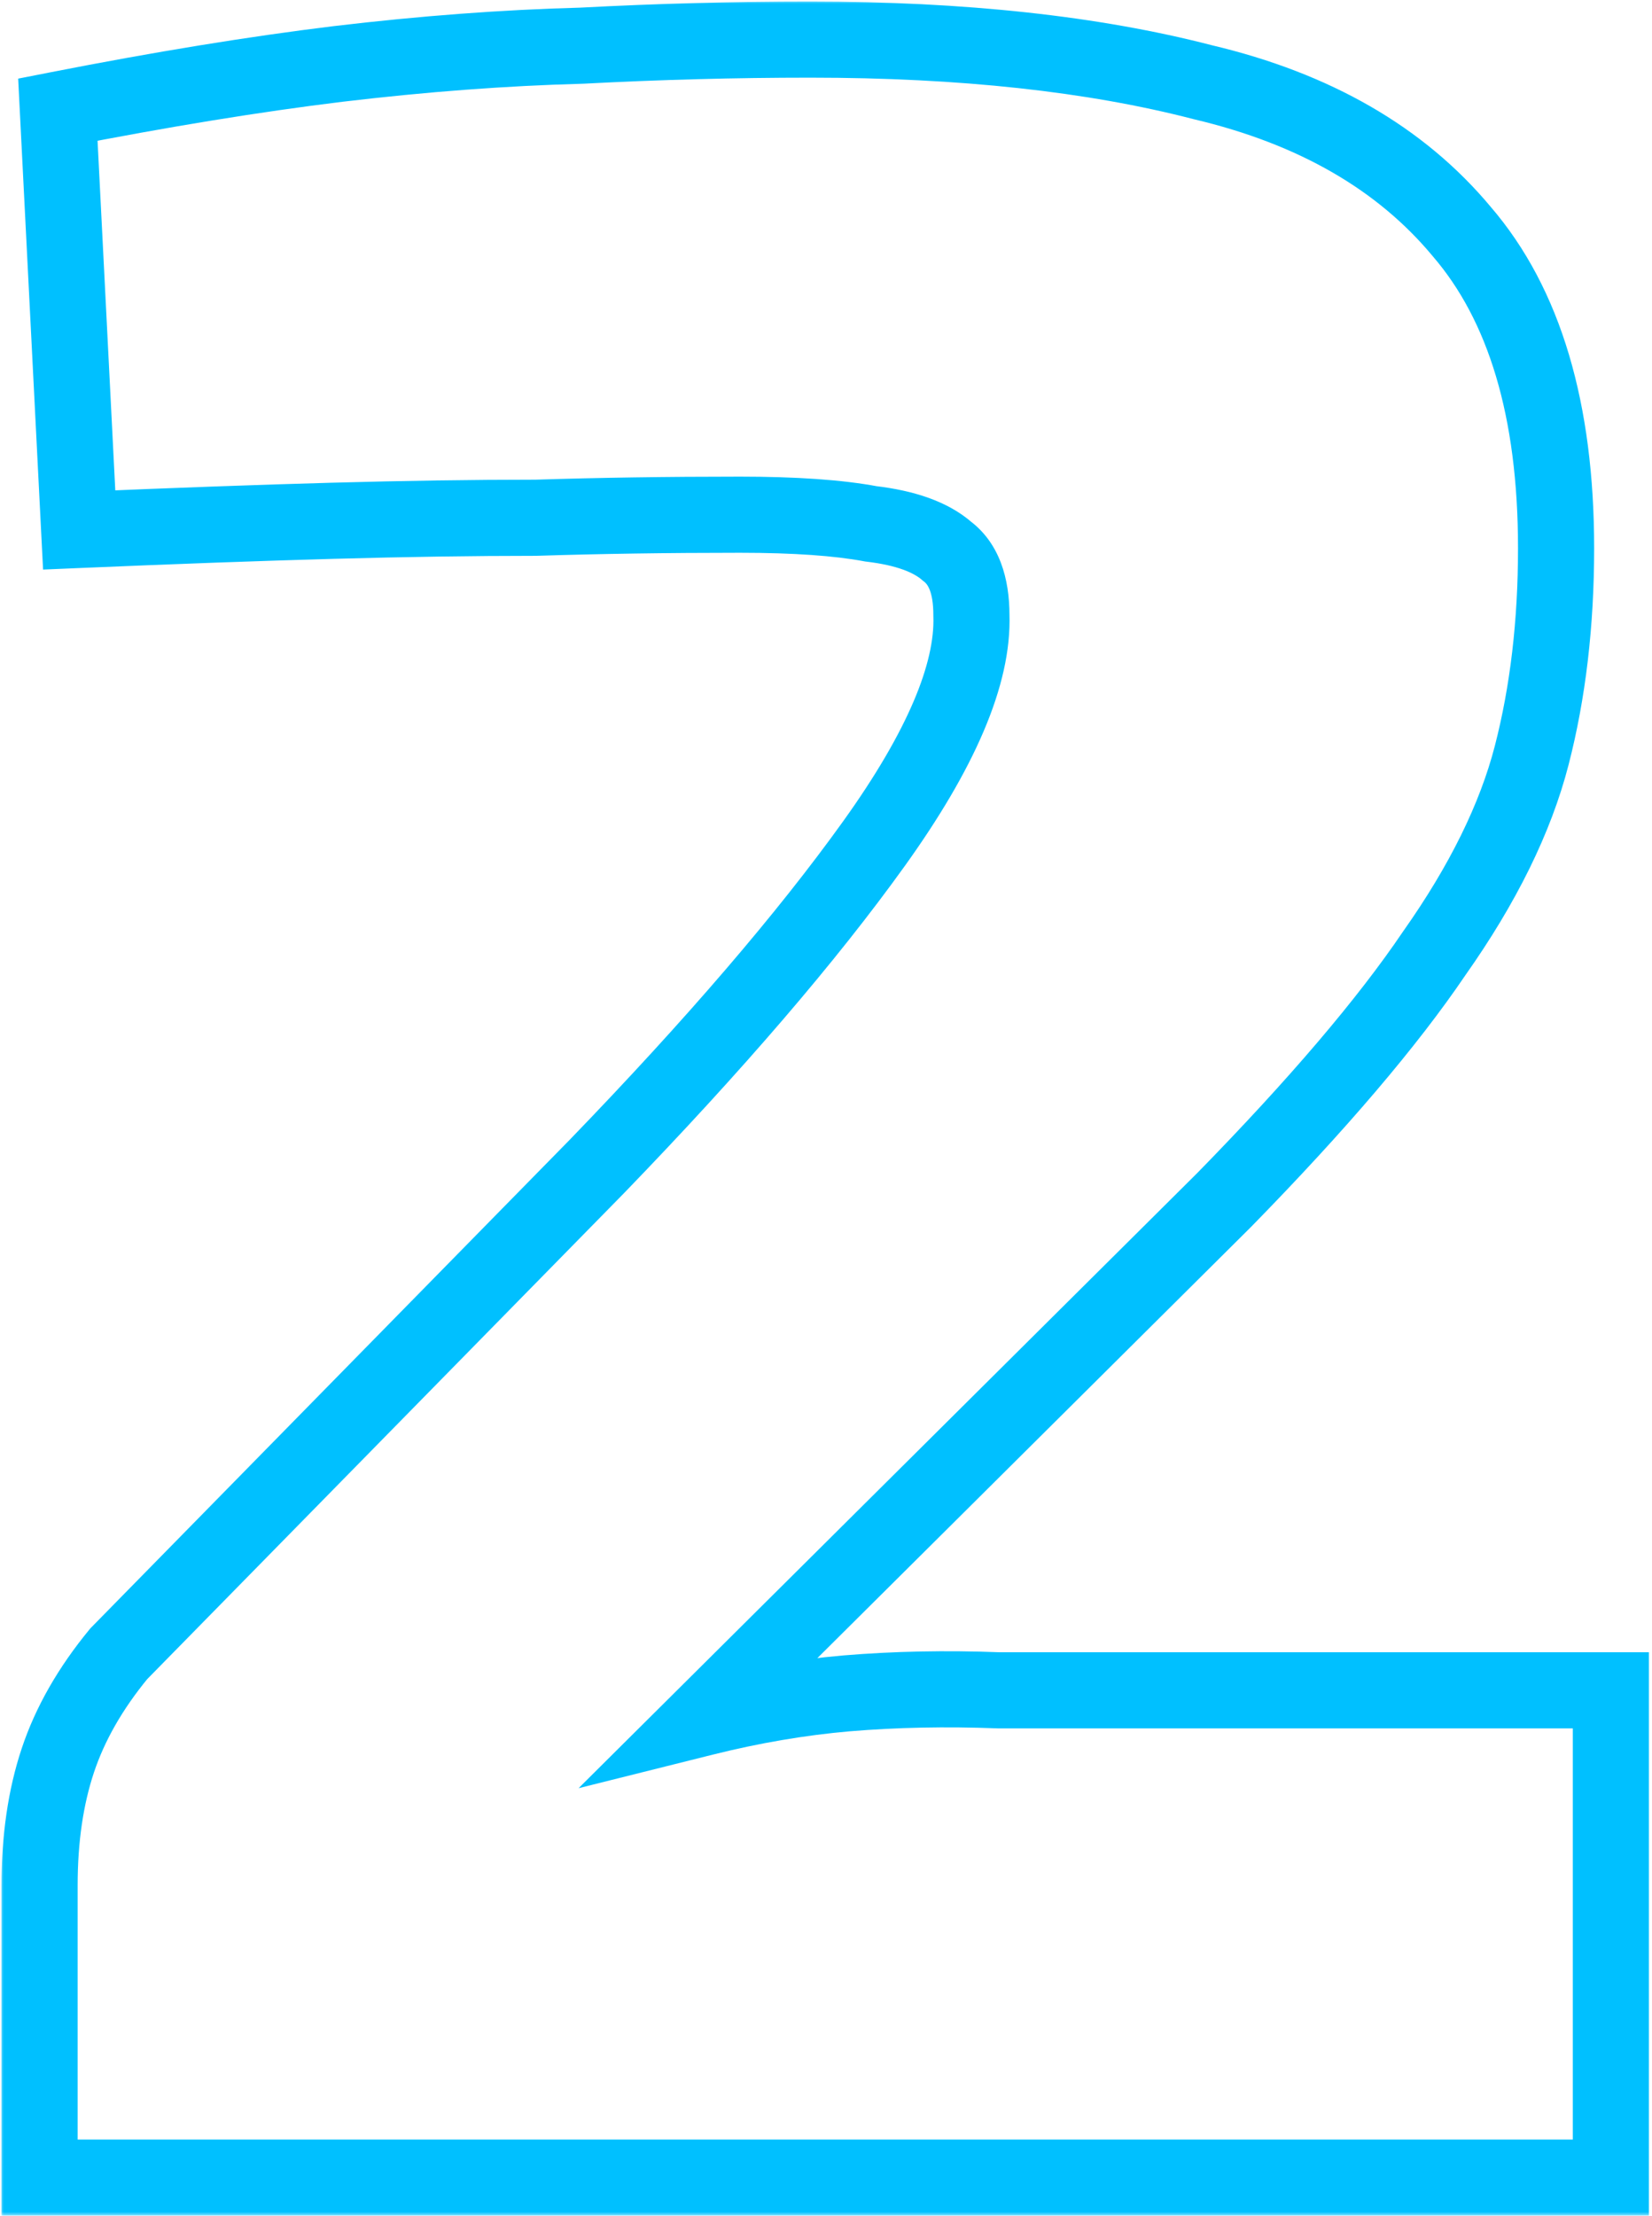 <?xml version="1.0" encoding="UTF-8"?> <svg xmlns="http://www.w3.org/2000/svg" width="217" height="291" viewBox="0 0 217 291" fill="none"><mask id="path-1-outside-1_1963_538" maskUnits="userSpaceOnUse" x="0" y="0" width="217" height="291" fill="black"><rect fill="white" width="217" height="291"></rect><path d="M106.4 5.2C126.4 5.2 143.6 7.067 158 10.8C172.667 14.267 184 20.8 192 30.4C200.267 40 204.4 53.867 204.4 72C204.4 81.867 203.333 90.933 201.2 99.2C199.067 107.467 194.8 116.133 188.4 125.2C182.267 134.267 173.067 145.067 160.8 157.6L92.4 225.6C98.8 224 105.067 222.933 111.2 222.4C117.6 221.867 124.267 221.733 131.2 222H211.6V286H5.2V247.6C5.2 241.467 6 236 7.6 231.2C9.2 226.4 11.867 221.733 15.6 217.2L78.4 153.2C93.867 137.2 106 123.067 114.8 110.8C123.6 98.533 127.867 88.533 127.6 80.8C127.6 76.8 126.533 74 124.4 72.4C122.267 70.533 118.933 69.333 114.4 68.8C110.133 68 104.4 67.6 97.2 67.6C87.6 67.6 78.667 67.733 70.4 68C62.133 68 53.2 68.133 43.6 68.4C34 68.667 22.933 69.067 10.4 69.6L7.6 14.4C21.2 11.733 33.467 9.733 44.4 8.4C55.6 7.067 66.267 6.267 76.4 6C86.533 5.467 96.533 5.2 106.4 5.2Z"></path></mask><path d="M158 10.8L156.745 15.64L156.797 15.653L156.85 15.666L158 10.8ZM192 30.4L188.159 33.601L188.185 33.632L188.211 33.663L192 30.4ZM201.2 99.2L196.359 97.951L196.359 97.951L201.2 99.2ZM188.4 125.2L184.315 122.317L184.286 122.357L184.259 122.398L188.4 125.2ZM160.8 157.6L164.325 161.146L164.349 161.122L164.373 161.097L160.8 157.6ZM92.4 225.6L88.875 222.054L76 234.854L93.613 230.451L92.4 225.6ZM111.2 222.4L110.785 217.417L110.776 217.418L110.767 217.419L111.2 222.4ZM131.2 222L131.008 226.996L131.104 227H131.2V222ZM211.6 222H216.6V217H211.6V222ZM211.6 286V291H216.6V286H211.6ZM5.2 286H0.2V291H5.2V286ZM7.6 231.2L2.857 229.619L2.857 229.619L7.6 231.2ZM15.6 217.2L12.031 213.698L11.879 213.853L11.74 214.021L15.6 217.2ZM78.4 153.2L81.969 156.702L81.982 156.689L81.995 156.675L78.4 153.2ZM114.8 110.8L110.737 107.885L110.737 107.885L114.8 110.8ZM127.6 80.8H122.6V80.886L122.603 80.972L127.6 80.8ZM124.4 72.4L121.107 76.163L121.249 76.287L121.4 76.4L124.4 72.4ZM114.4 68.8L113.479 73.714L113.646 73.746L113.816 73.766L114.4 68.8ZM70.4 68V73H70.481L70.561 72.997L70.4 68ZM10.4 69.6L5.406 69.853L5.658 74.806L10.613 74.596L10.4 69.6ZM7.6 14.4L6.638 9.493L2.387 10.327L2.606 14.653L7.6 14.4ZM44.4 8.4L43.809 3.435L43.802 3.436L43.795 3.437L44.4 8.4ZM76.4 6L76.531 10.998L76.597 10.996L76.663 10.993L76.4 6ZM106.4 10.2C126.112 10.2 142.868 12.042 156.745 15.64L159.255 5.96C144.332 2.091 126.688 0.2 106.4 0.2V10.2ZM156.85 15.666C170.686 18.936 180.986 24.993 188.159 33.601L195.841 27.199C187.014 16.607 174.647 9.597 159.15 5.934L156.85 15.666ZM188.211 33.663C195.419 42.032 199.4 54.555 199.4 72H209.4C209.4 53.178 205.115 37.968 195.789 27.137L188.211 33.663ZM199.4 72C199.4 81.509 198.372 90.15 196.359 97.951L206.041 100.449C208.295 91.717 209.4 82.224 209.4 72H199.4ZM196.359 97.951C194.414 105.485 190.466 113.604 184.315 122.317L192.485 128.083C199.134 118.663 203.719 109.448 206.041 100.449L196.359 97.951ZM184.259 122.398C178.363 131.114 169.392 141.672 157.227 154.103L164.373 161.097C176.741 148.461 186.171 137.419 192.541 128.002L184.259 122.398ZM157.275 154.054L88.875 222.054L95.925 229.146L164.325 161.146L157.275 154.054ZM93.613 230.451C99.775 228.91 105.781 227.89 111.633 227.381L110.767 217.419C104.353 217.977 97.825 219.09 91.187 220.749L93.613 230.451ZM111.615 227.383C117.798 226.868 124.261 226.737 131.008 226.996L131.392 217.004C124.272 216.73 117.402 216.866 110.785 217.417L111.615 227.383ZM131.2 227H211.6V217H131.2V227ZM206.6 222V286H216.6V222H206.6ZM211.6 281H5.2V291H211.6V281ZM10.2 286V247.6H0.2V286H10.2ZM10.2 247.6C10.2 241.894 10.945 236.976 12.343 232.781L2.857 229.619C1.055 235.024 0.2 241.039 0.2 247.6H10.2ZM12.343 232.781C13.721 228.649 16.055 224.513 19.46 220.379L11.74 214.021C7.679 218.954 4.679 224.151 2.857 229.619L12.343 232.781ZM19.169 220.702L81.969 156.702L74.831 149.698L12.031 213.698L19.169 220.702ZM81.995 156.675C97.56 140.574 109.871 126.248 118.863 113.715L110.737 107.885C102.129 119.885 90.174 133.826 74.805 149.725L81.995 156.675ZM118.863 113.715C127.786 101.275 132.924 90.11 132.597 80.628L122.603 80.972C122.809 86.957 119.414 95.791 110.737 107.885L118.863 113.715ZM132.6 80.8C132.6 76.042 131.327 71.345 127.4 68.4L121.4 76.4C121.74 76.655 122.6 77.558 122.6 80.8H132.6ZM127.693 68.637C124.463 65.811 119.961 64.42 114.984 63.834L113.816 73.766C117.906 74.247 120.07 75.255 121.107 76.163L127.693 68.637ZM115.321 63.886C110.618 63.004 104.536 62.6 97.2 62.6V72.6C104.264 72.6 109.648 72.996 113.479 73.714L115.321 63.886ZM97.2 62.6C87.555 62.6 78.567 62.734 70.239 63.003L70.561 72.997C78.766 72.733 87.645 72.6 97.2 72.6V62.6ZM70.4 63C62.08 63 53.1 63.134 43.461 63.402L43.739 73.398C53.3 73.132 62.186 73 70.4 73V63ZM43.461 63.402C33.831 63.669 22.738 64.07 10.187 64.605L10.613 74.596C23.128 74.063 34.169 73.664 43.739 73.398L43.461 63.402ZM15.394 69.347L12.594 14.147L2.606 14.653L5.406 69.853L15.394 69.347ZM8.562 19.307C22.073 16.657 34.217 14.679 45.005 13.363L43.795 3.437C32.716 4.788 20.328 6.809 6.638 9.493L8.562 19.307ZM44.991 13.365C56.055 12.048 66.568 11.261 76.531 10.998L76.269 1.002C65.966 1.273 55.145 2.086 43.809 3.435L44.991 13.365ZM76.663 10.993C86.711 10.464 96.623 10.2 106.4 10.2V0.2C96.443 0.2 86.356 0.469 76.137 1.007L76.663 10.993Z" fill="#00C0FF" mask="url(#path-1-outside-1_1963_538)"></path></svg> 